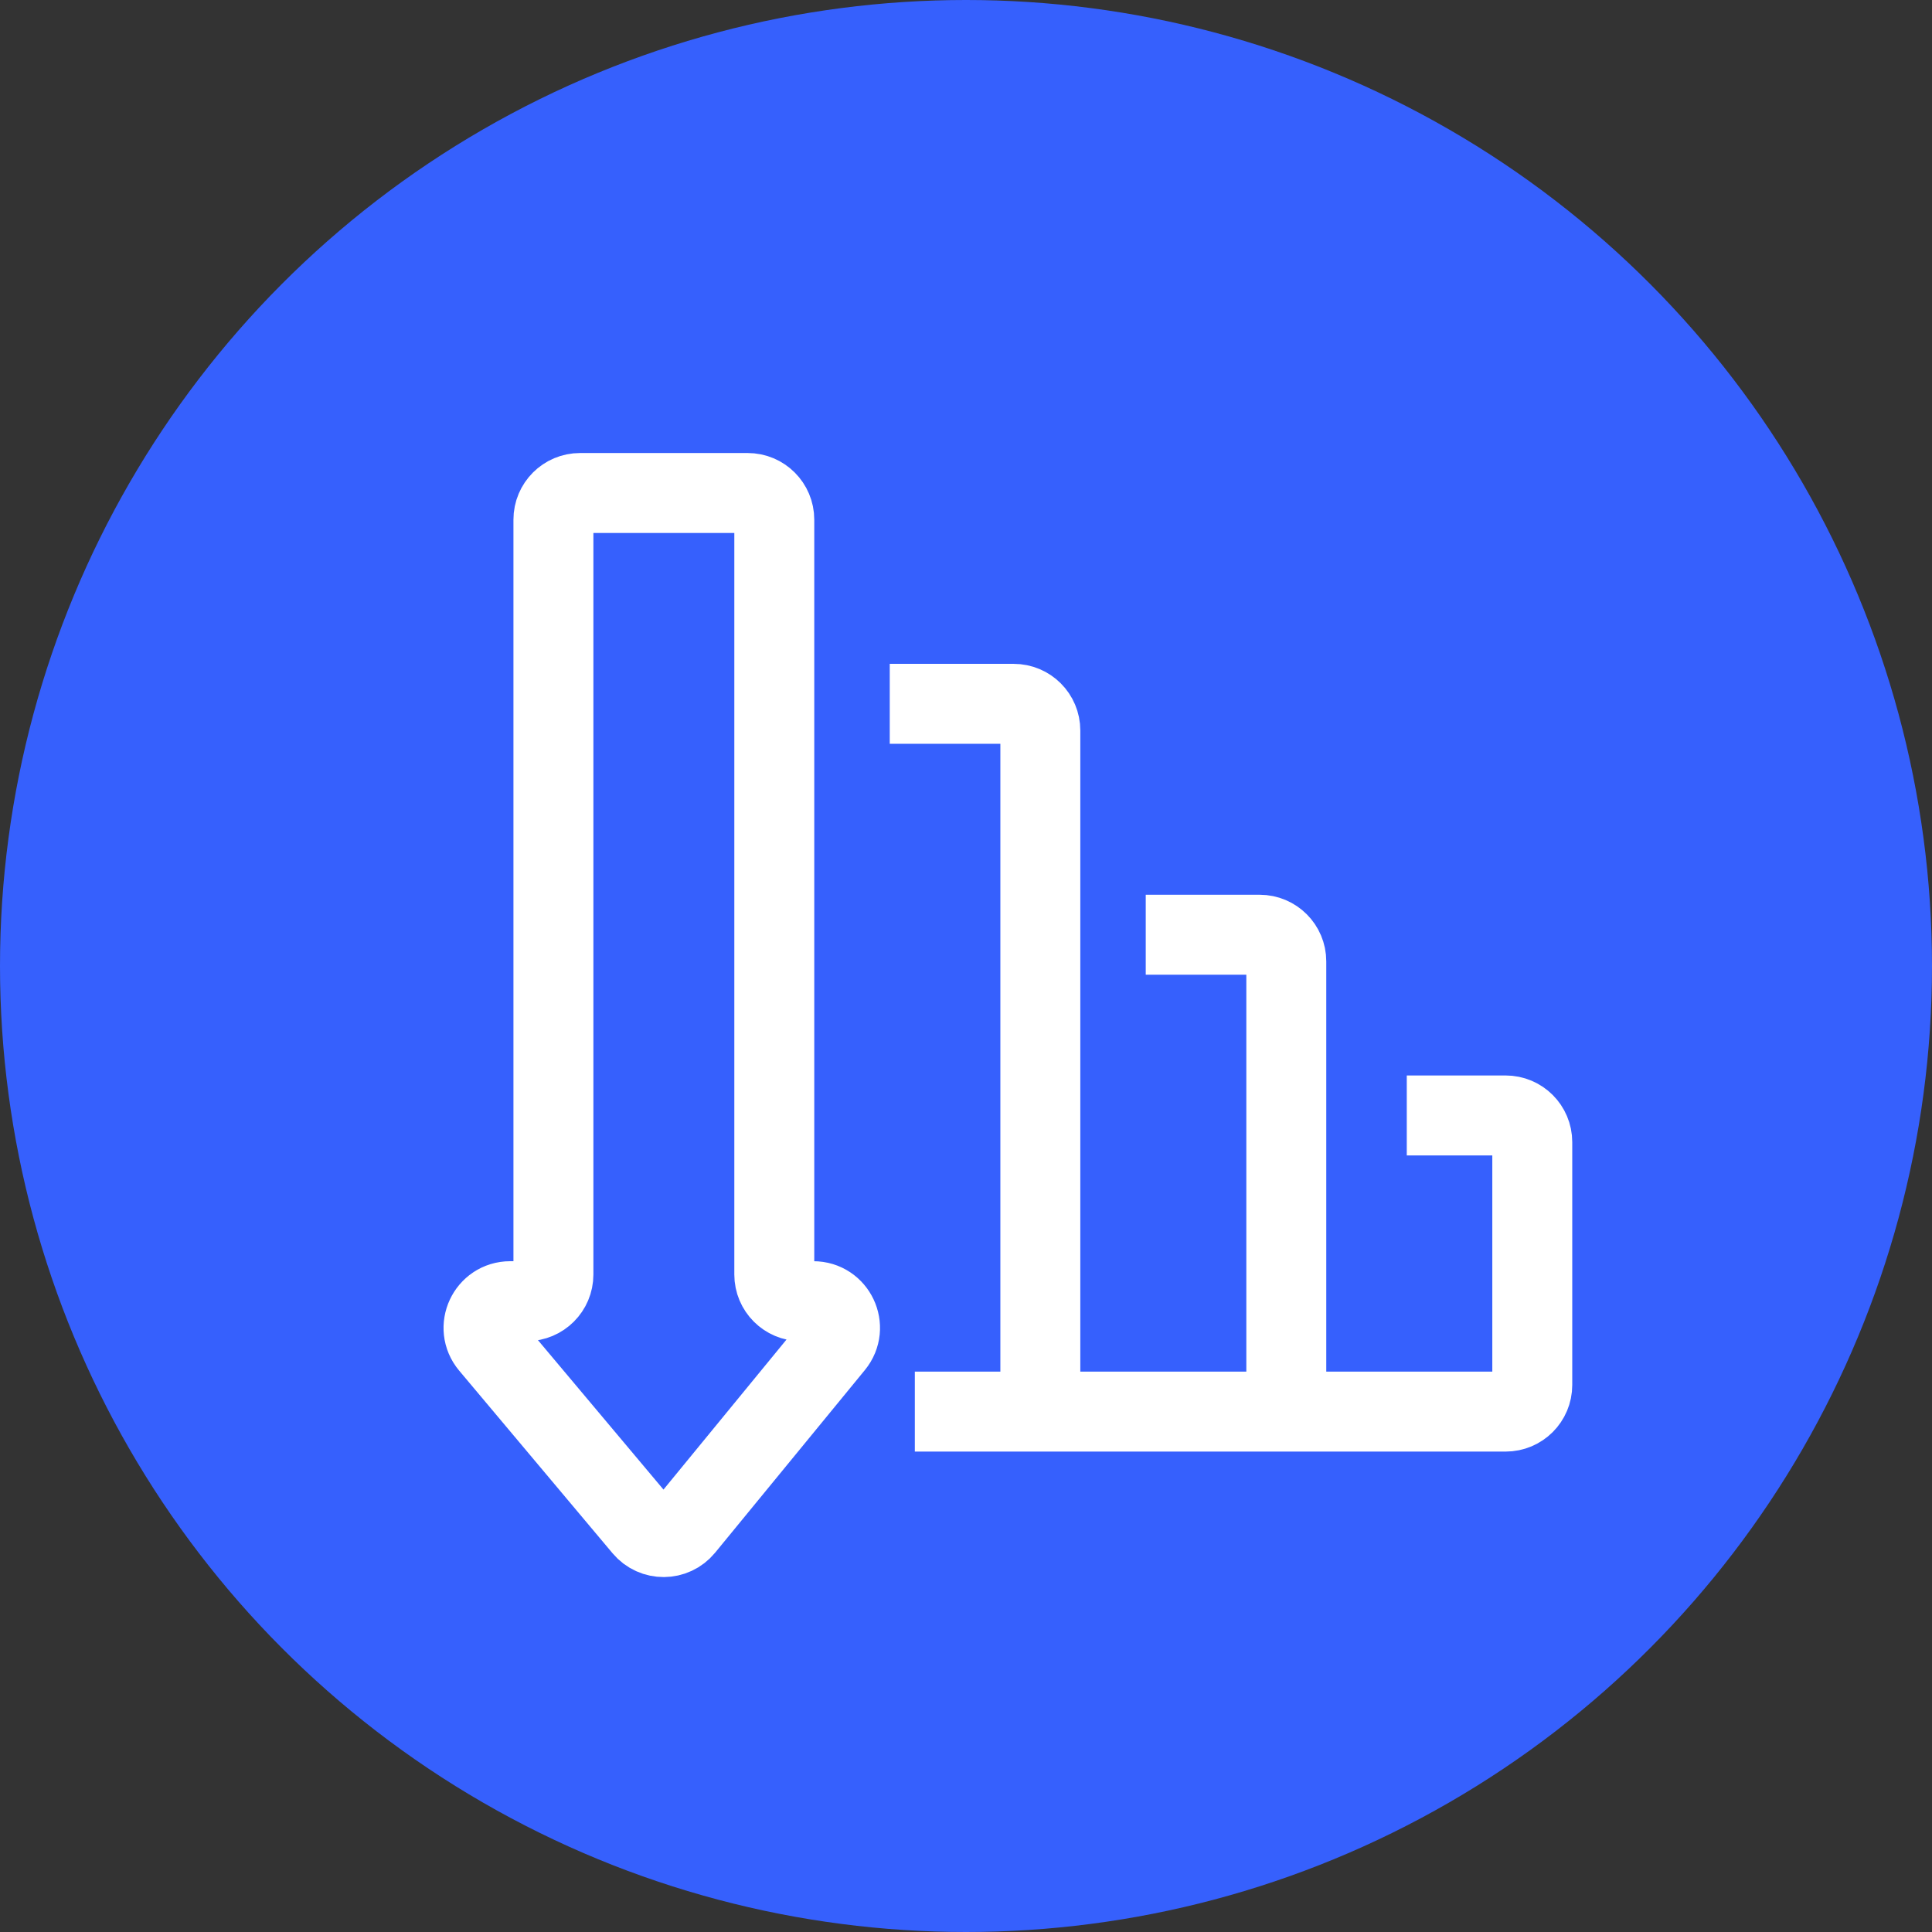 <svg width="145" height="145" viewBox="0 0 145 145" fill="none" xmlns="http://www.w3.org/2000/svg">
<rect x="0" y="0" width="145" height="145" fill="#333333" stroke="none"/>
<circle cx="72.5" cy="72.5" r="72.5" fill="#3660FD"/>
<path d="M85.99 70.153H94.539C95.644 70.153 96.539 71.049 96.539 72.153V105.944M68.66 105.944H113C114.104 105.944 115 105.049 115 103.944V85.716C115 84.612 114.104 83.716 113 83.716H105.581" stroke="white" stroke-width="6"/>
<path d="M66.777 52.823H76.079C77.184 52.823 78.079 53.719 78.079 54.823V105.567M36.761 100.942L48.273 114.648C49.079 115.607 50.557 115.598 51.351 114.63L62.59 100.924C63.66 99.618 62.732 97.656 61.043 97.656H60.112C59.007 97.656 58.112 96.76 58.112 95.656V39C58.112 37.895 57.216 37 56.112 37H43.535C42.43 37 41.535 37.895 41.535 39V95.656C41.535 96.76 40.639 97.656 39.535 97.656H38.292C36.593 97.656 35.668 99.641 36.761 100.942Z" stroke="white" stroke-width="6"/>
</svg>
